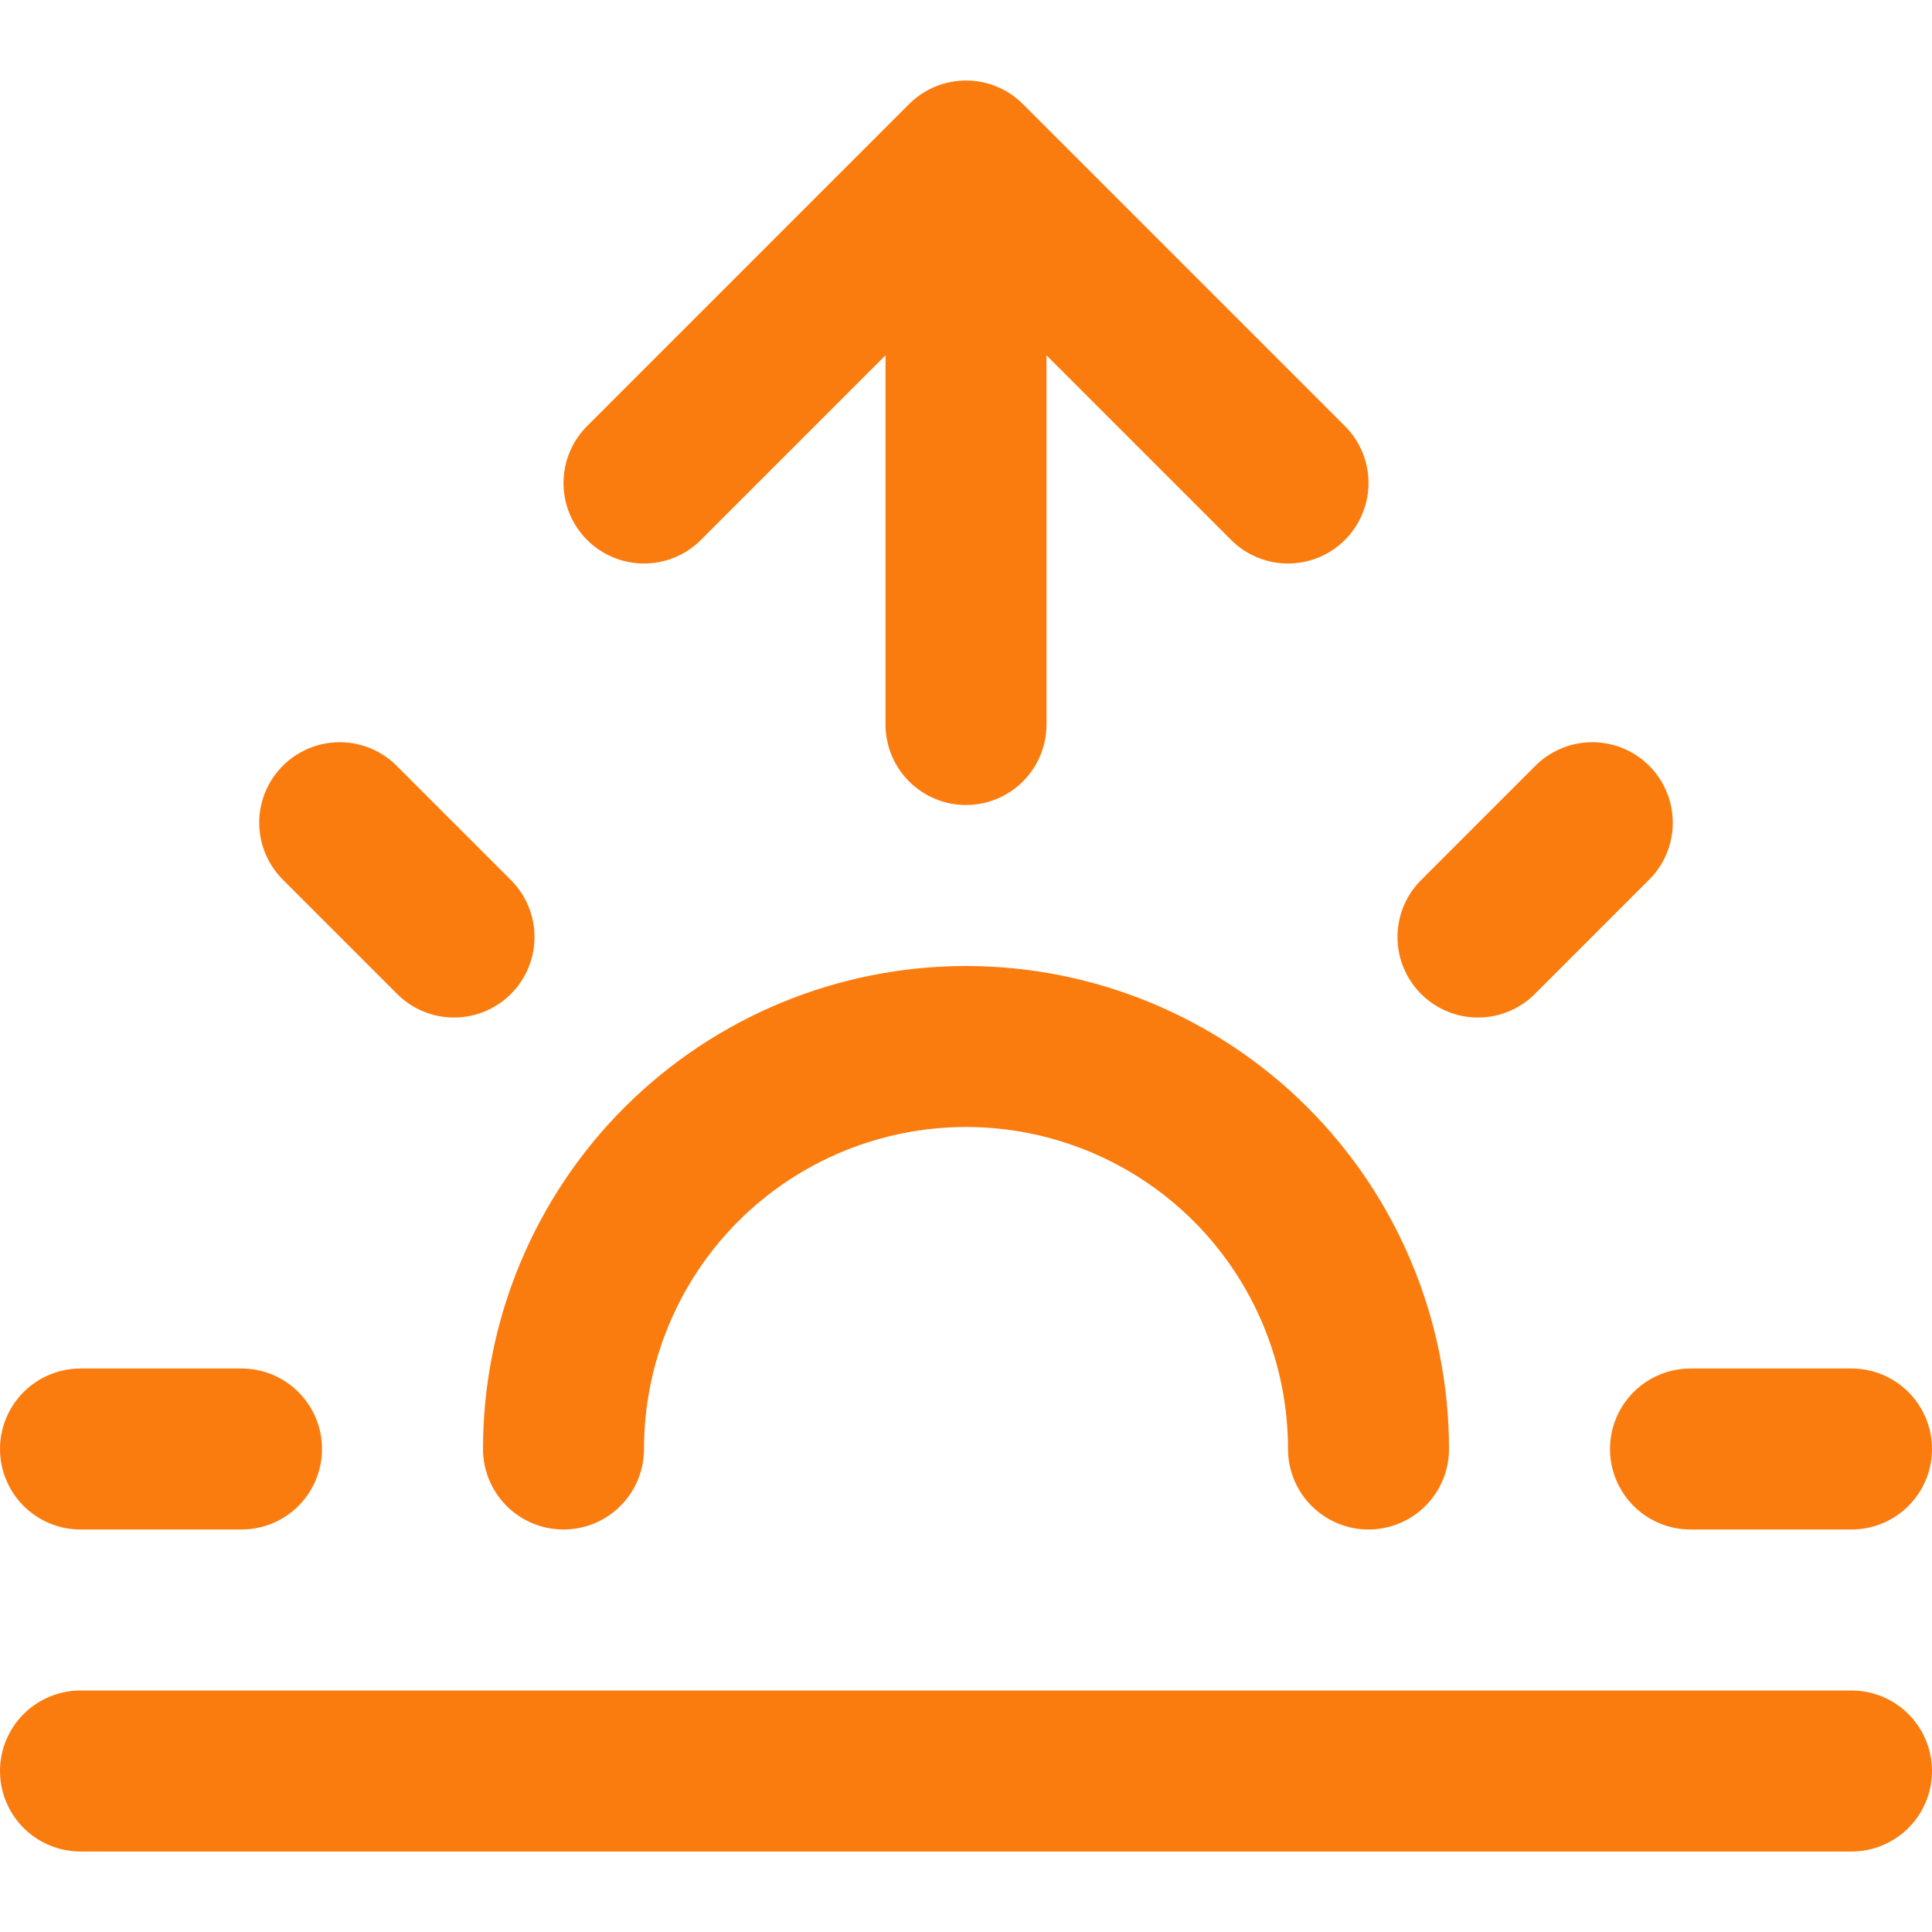 <svg width="24" height="24" viewBox="0 0 24 24" fill="none" xmlns="http://www.w3.org/2000/svg">
<g id="sunrise">
<path id="Icon" d="M17 18C17 16.674 16.473 15.402 15.536 14.464C14.598 13.527 13.326 13 12 13C10.674 13 9.402 13.527 8.464 14.464C7.527 15.402 7 16.674 7 18M12 2V9M12 2L8 6M12 2L16 6M4.22 10.22L5.64 11.64M1 18H3M21 18H23M18.36 11.64L19.78 10.22M23 22H1" stroke="#FB7C0E" stroke-width="2" stroke-linecap="round" stroke-linejoin="round"/>
</g>
</svg>
